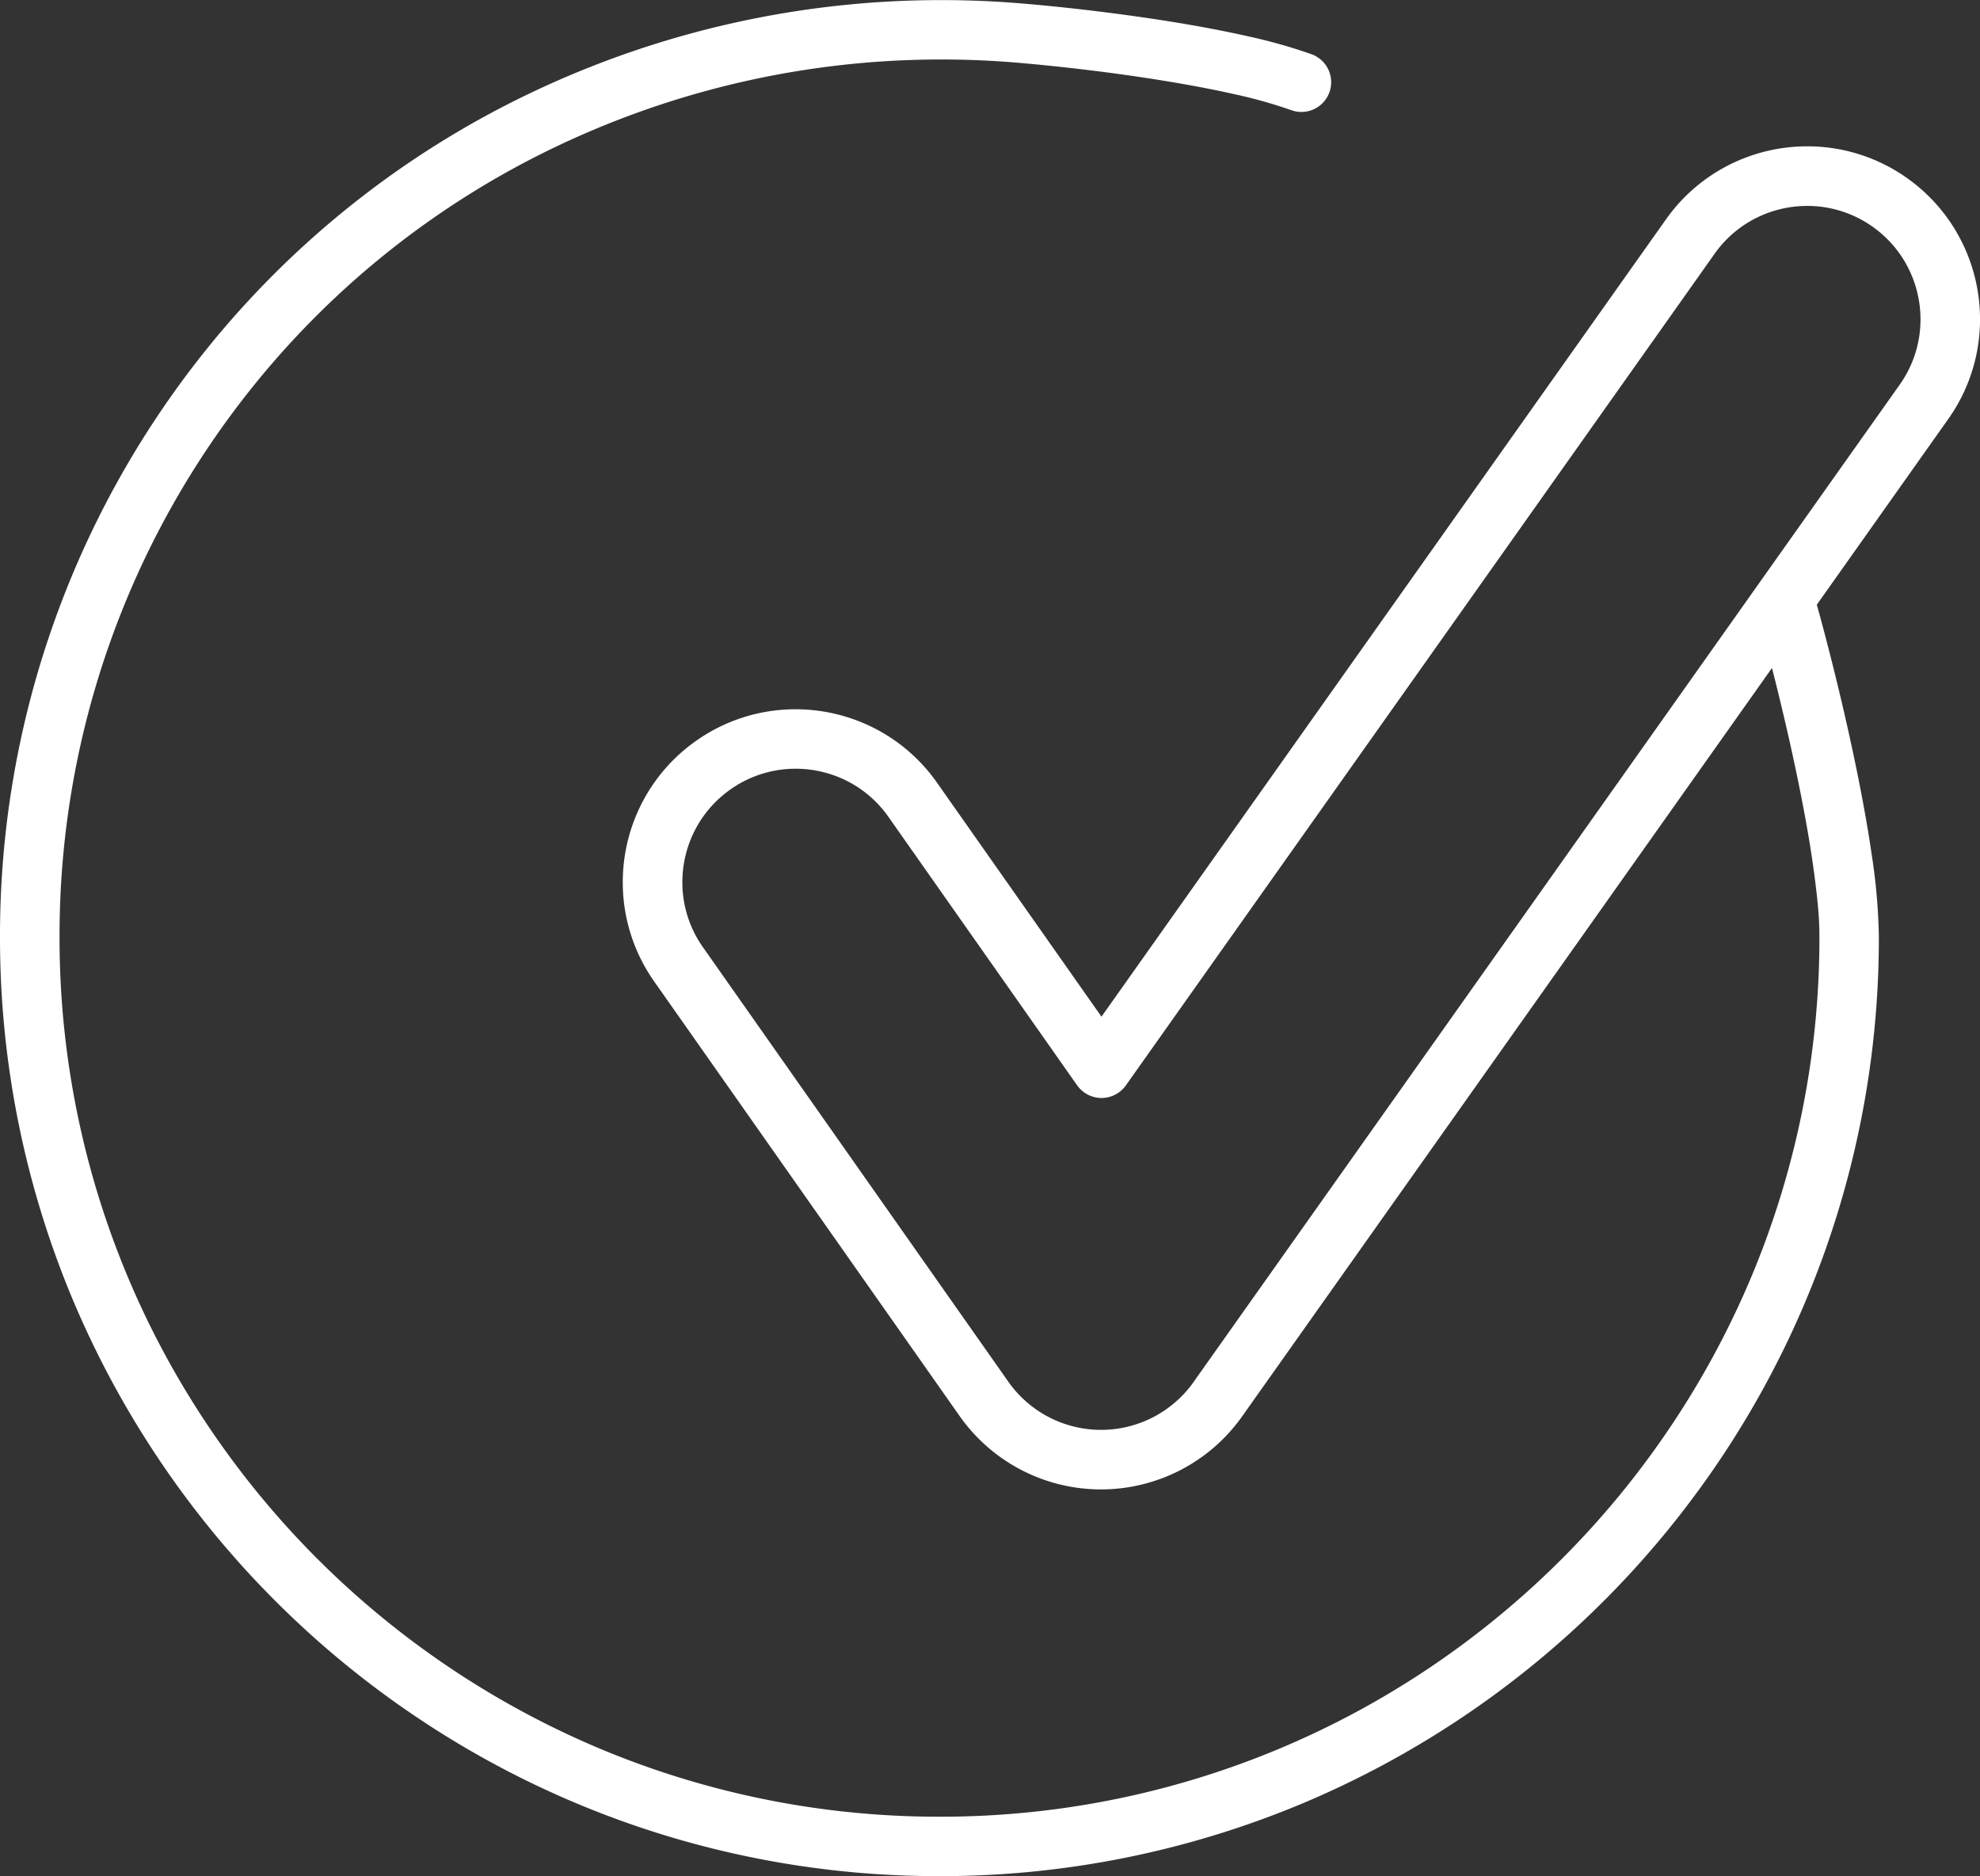 <svg xmlns="http://www.w3.org/2000/svg" width="79.367" height="75.214" viewBox="0 0 79.367 75.214"><rect x="0" y="0" width="79.367" height="75.214" fill="#333333" stroke="none"/><defs><style>.a{fill:#fff;}</style></defs><g transform="translate(189 647.548)"><g transform="translate(-189 -647.548)"><g transform="translate(0)"><path class="a" d="M-141.156-592.143a4.544,4.544,0,0,1-3.709,1.918h-.007a4.543,4.543,0,0,1-3.71-1.931h0l-12.239-17.416h0a4.515,4.515,0,0,1-.827-2.608,4.571,4.571,0,0,1,.494-2.067,4.519,4.519,0,0,1,1.438-1.656,4.515,4.515,0,0,1,2.608-.827,4.569,4.569,0,0,1,2.067.494,4.515,4.515,0,0,1,1.655,1.438h0l7.563,10.761a1.2,1.2,0,0,0,.974.507,1.2,1.2,0,0,0,.975-.5l20.824-29.418,2.778-3.926a4.518,4.518,0,0,1,1.653-1.428,4.573,4.573,0,0,1,2.061-.491,4.516,4.516,0,0,1,2.621.835,4.516,4.516,0,0,1,1.428,1.653,4.575,4.575,0,0,1,.491,2.061,4.516,4.516,0,0,1-.835,2.62l-5.6,7.907-22.706,32.076Zm-31.235,13.373a37.468,37.468,0,0,0,21.048,6.436,37.546,37.546,0,0,0,14.658-2.96,37.789,37.789,0,0,0,16.566-13.642,37.488,37.488,0,0,0,6.432-21.055,24,24,0,0,0-.289-3.31c-.265-1.825-.68-3.851-1.114-5.73-.373-1.611-.76-3.11-1.084-4.275l5.268-7.442a6.9,6.9,0,0,0,1.274-4,6.956,6.956,0,0,0-.747-3.137,6.9,6.9,0,0,0-2.178-2.524h0a6.9,6.9,0,0,0-4-1.273,6.956,6.956,0,0,0-3.137.747,6.9,6.9,0,0,0-2.524,2.178L-125-634.828l-19.848,28.038-6.591-9.378h0a6.9,6.9,0,0,0-2.526-2.193,6.954,6.954,0,0,0-3.147-.753,6.9,6.9,0,0,0-3.979,1.261,6.91,6.91,0,0,0-2.193,2.527,6.953,6.953,0,0,0-.753,3.147,6.9,6.9,0,0,0,1.261,3.979h0l12.239,17.416h0a6.929,6.929,0,0,0,5.657,2.946h.012a6.929,6.929,0,0,0,5.656-2.925l21.241-30.006c.321,1.261.664,2.7.967,4.146.264,1.257.5,2.519.665,3.668.083.575.15,1.121.2,1.622s.069.957.069,1.345a35.158,35.158,0,0,1-2.771,13.729,35.407,35.407,0,0,1-12.78,15.519,35.1,35.1,0,0,1-19.72,6.023,35.116,35.116,0,0,1-13.722-2.774,35.453,35.453,0,0,1-15.523-12.786,35.082,35.082,0,0,1-6.027-19.712,35.115,35.115,0,0,1,7.678-21.972,34.847,34.847,0,0,1,12.343-9.764,35.807,35.807,0,0,1,15.329-3.438q1.555,0,3.121.135c1.678.146,3.8.391,5.8.718,1,.163,1.98.346,2.856.546a19.007,19.007,0,0,1,2.242.631,1.192,1.192,0,0,0,1.53-.709,1.193,1.193,0,0,0-.709-1.53,21.194,21.194,0,0,0-2.534-.717c-1.41-.32-3-.591-4.57-.811s-3.11-.39-4.411-.5q-1.667-.145-3.327-.144a38.189,38.189,0,0,0-16.35,3.668A37.232,37.232,0,0,0-180.8-633.448,37.5,37.5,0,0,0-189-609.99a37.5,37.5,0,0,0,2.962,14.651,37.836,37.836,0,0,0,13.646,16.569Z" transform="translate(189 647.548)"/></g></g></g></svg>